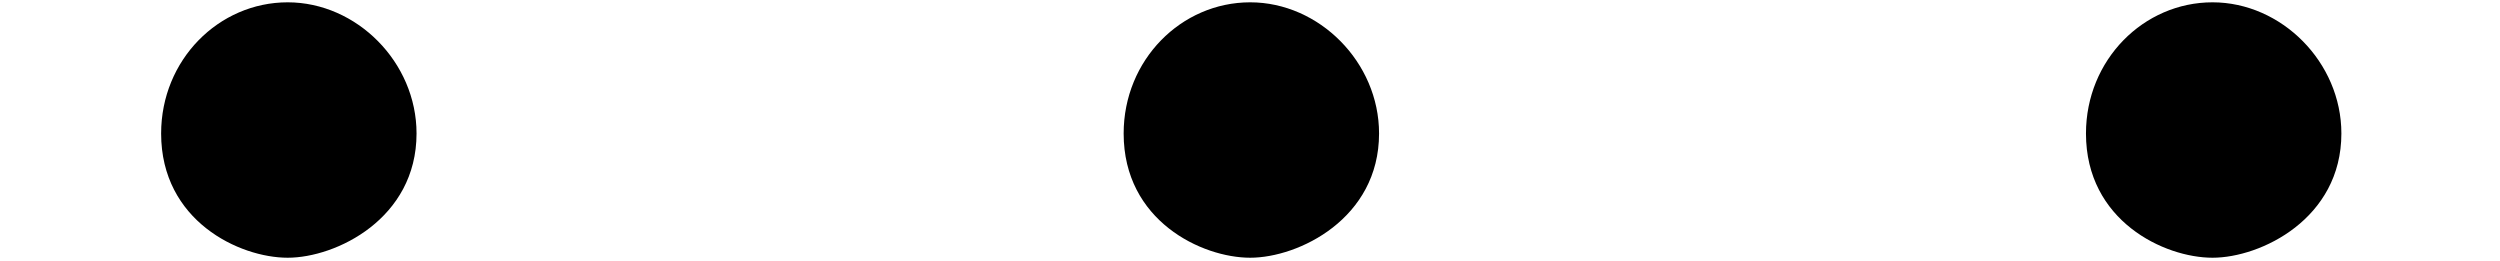 <?xml version='1.0' encoding='UTF-8'?>
<!-- This file was generated by dvisvgm 2.8.2 -->
<svg version='1.1' xmlns='http://www.w3.org/2000/svg' xmlns:xlink='http://www.w3.org/1999/xlink' width='12.94pt' height='1.352pt' viewBox='56.413 64.55 12.94 1.352'>
<defs>
<path id='g1-58' d='M2.156-.512C2.156-.881 1.846-1.191 1.489-1.191S.834-.893 .834-.512C.834-.06 1.239 .131 1.489 .131S2.156-.071 2.156-.512Z'/>
</defs>
<g id='page1'>
<use x='56.413' y='65.753' xlink:href='#g1-58'/>
<use x='61.395' y='65.753' xlink:href='#g1-58'/>
<use x='66.376' y='65.753' xlink:href='#g1-58'/>
</g>
</svg>